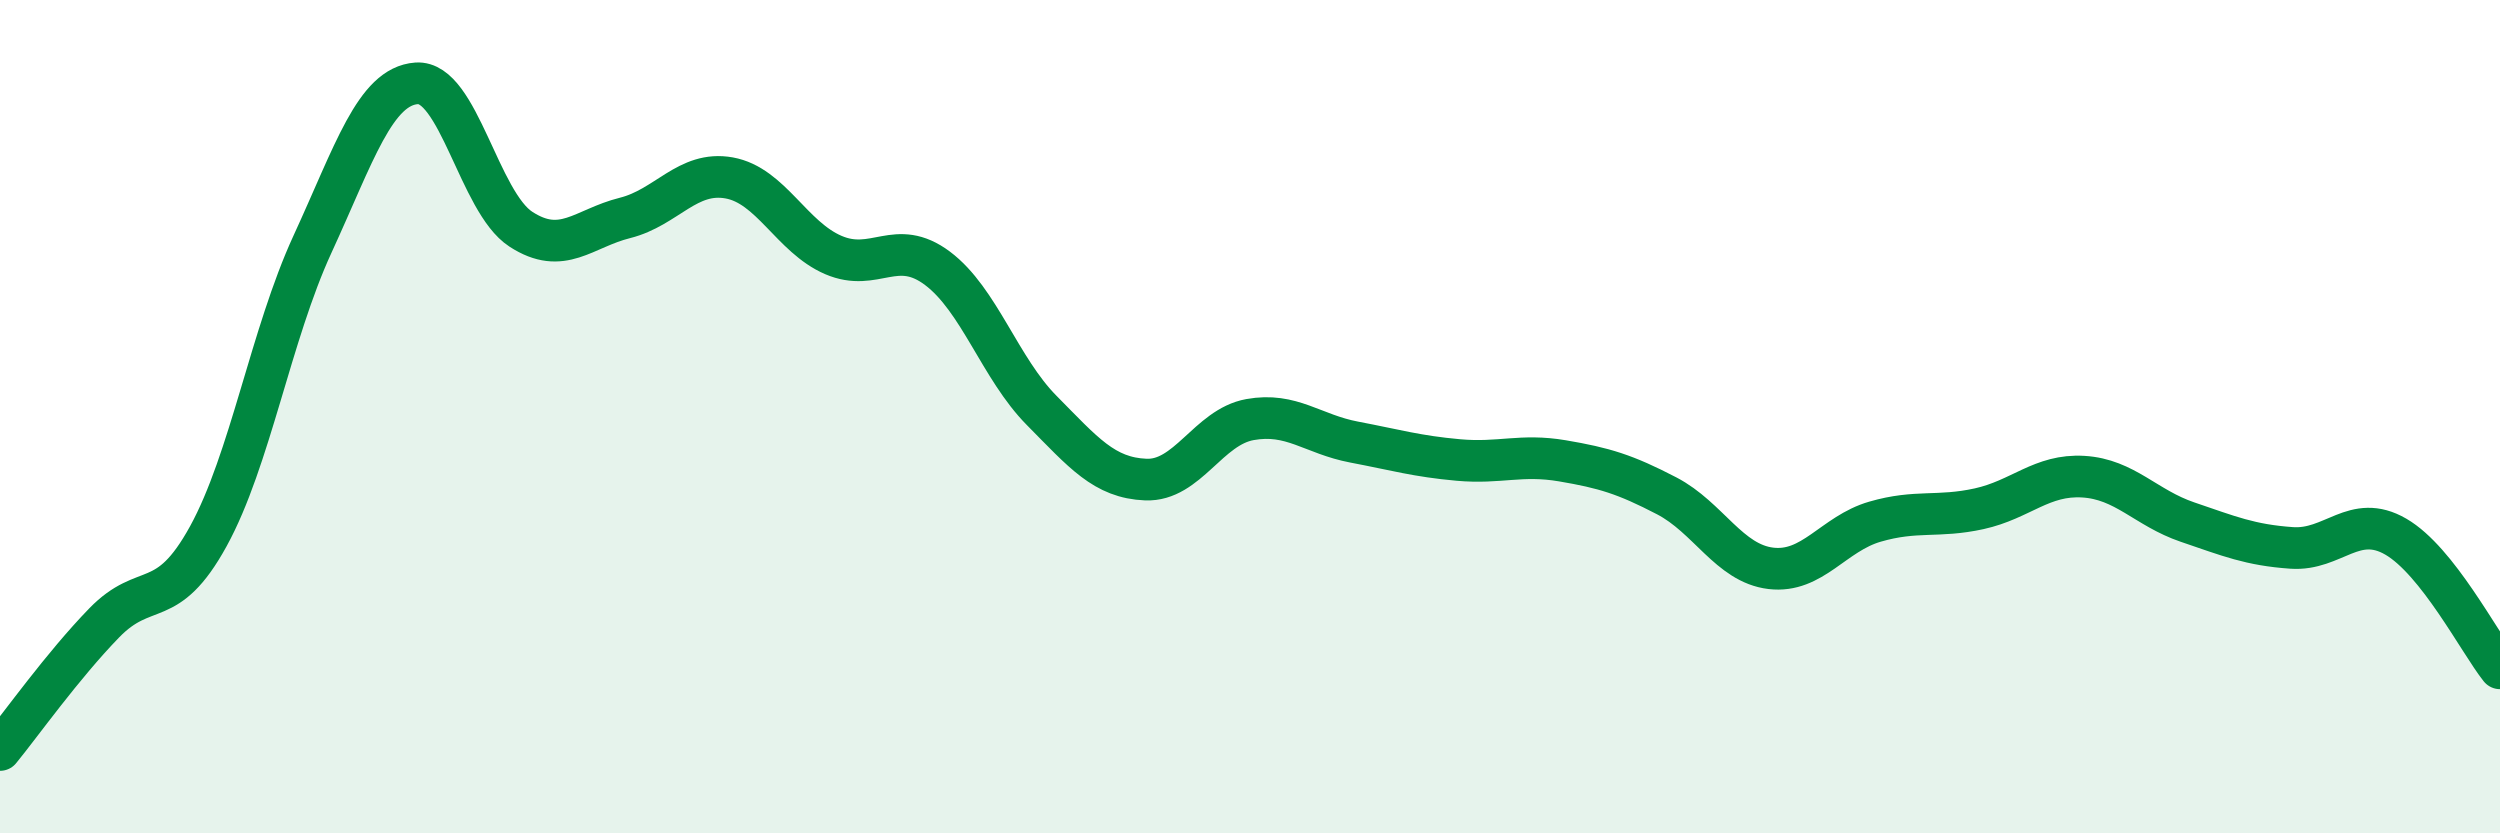 
    <svg width="60" height="20" viewBox="0 0 60 20" xmlns="http://www.w3.org/2000/svg">
      <path
        d="M 0,18 C 0.5,17.39 1.5,15.98 2.5,14.95 C 3.5,13.92 4,14.69 5,12.87 C 6,11.05 6.5,8.03 7.5,5.86 C 8.5,3.69 9,2.07 10,2 C 11,1.93 11.5,4.85 12.5,5.5 C 13.5,6.15 14,5.48 15,5.23 C 16,4.98 16.5,4.09 17.5,4.27 C 18.5,4.45 19,5.69 20,6.12 C 21,6.55 21.5,5.69 22.5,6.44 C 23.5,7.19 24,8.84 25,9.85 C 26,10.86 26.5,11.47 27.5,11.51 C 28.5,11.55 29,10.25 30,10.07 C 31,9.89 31.5,10.42 32.5,10.61 C 33.5,10.8 34,10.95 35,11.04 C 36,11.13 36.5,10.89 37.5,11.06 C 38.5,11.23 39,11.38 40,11.9 C 41,12.42 41.5,13.52 42.5,13.64 C 43.5,13.76 44,12.81 45,12.52 C 46,12.23 46.5,12.43 47.5,12.21 C 48.5,11.99 49,11.38 50,11.44 C 51,11.5 51.5,12.19 52.5,12.53 C 53.5,12.87 54,13.08 55,13.15 C 56,13.22 56.5,12.3 57.5,12.88 C 58.5,13.46 59.5,15.41 60,16.04L60 20L0 20Z"
        fill="#008740"
        opacity="0.1"
        stroke-linecap="round"
        stroke-linejoin="round"
      />
      <path
        d="M 0,18 C 0.5,17.39 1.5,15.98 2.5,14.95 C 3.5,13.92 4,14.69 5,12.87 C 6,11.05 6.5,8.03 7.5,5.86 C 8.5,3.69 9,2.07 10,2 C 11,1.93 11.5,4.85 12.5,5.5 C 13.5,6.15 14,5.48 15,5.23 C 16,4.98 16.5,4.09 17.5,4.27 C 18.5,4.45 19,5.69 20,6.12 C 21,6.55 21.5,5.69 22.5,6.44 C 23.5,7.19 24,8.84 25,9.85 C 26,10.86 26.5,11.47 27.5,11.51 C 28.5,11.55 29,10.25 30,10.07 C 31,9.89 31.5,10.42 32.5,10.61 C 33.5,10.8 34,10.95 35,11.04 C 36,11.13 36.5,10.89 37.5,11.06 C 38.5,11.23 39,11.38 40,11.9 C 41,12.42 41.5,13.52 42.5,13.64 C 43.5,13.76 44,12.81 45,12.52 C 46,12.23 46.5,12.43 47.5,12.21 C 48.5,11.99 49,11.38 50,11.44 C 51,11.5 51.5,12.19 52.5,12.53 C 53.5,12.87 54,13.08 55,13.15 C 56,13.22 56.5,12.3 57.5,12.88 C 58.5,13.46 59.5,15.41 60,16.04"
        stroke="#008740"
        stroke-width="1"
        fill="none"
        stroke-linecap="round"
        stroke-linejoin="round"
      />
    </svg>
  